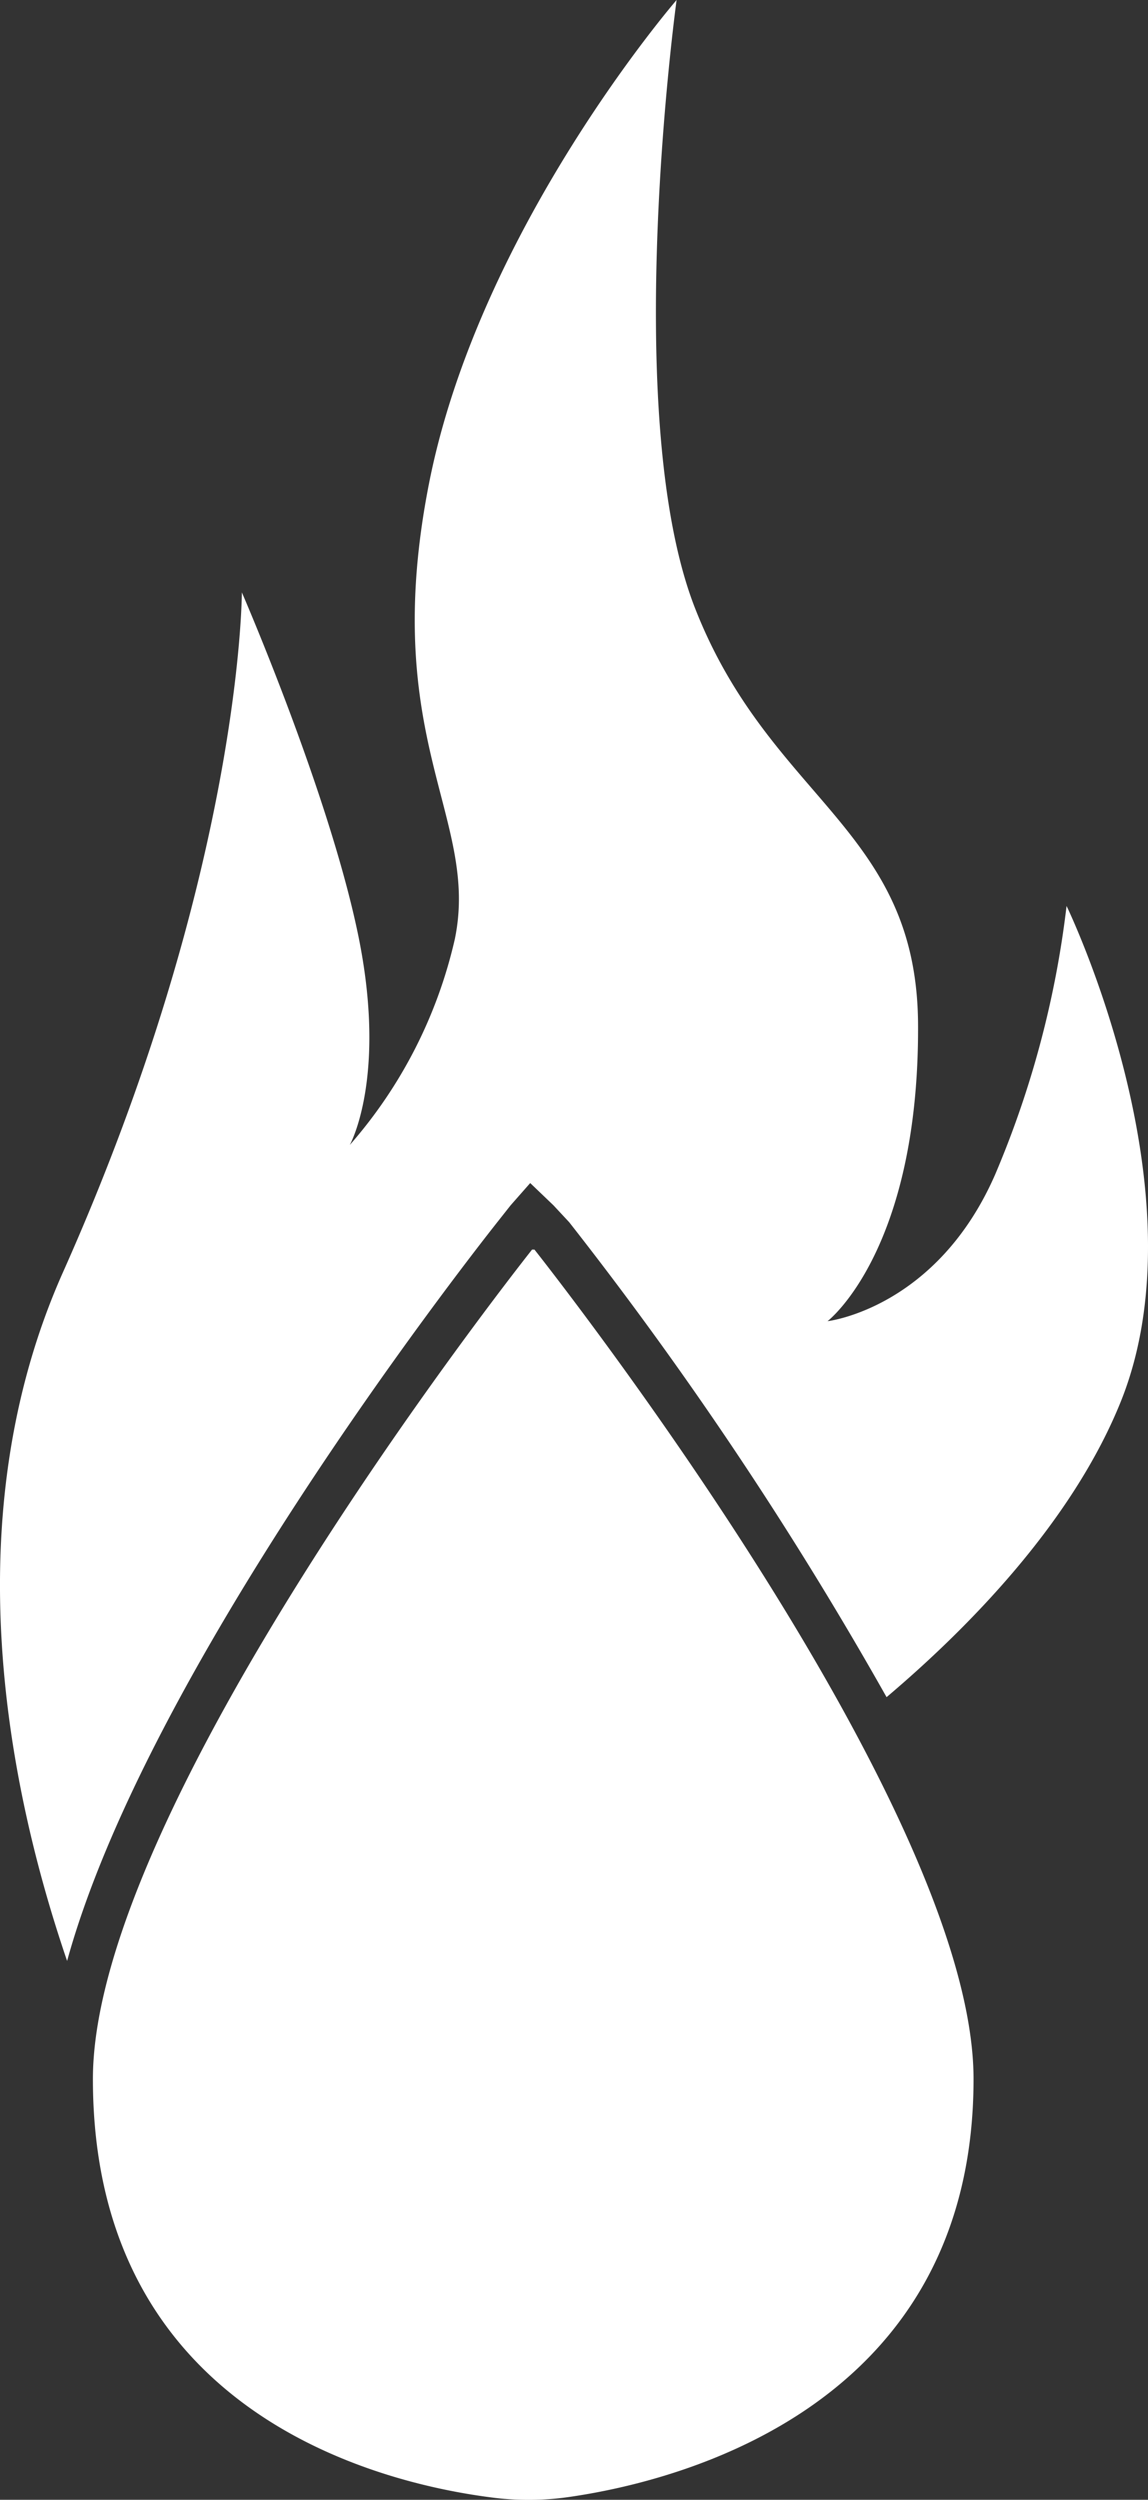<svg xmlns="http://www.w3.org/2000/svg" width="61.896" height="134.699" viewBox="0 0 61.896 134.699"><rect x="0" y="0" width="61.896" height="134.699" fill="#333333" stroke="none"/><defs><style>.a{fill:#fff;}</style></defs><g transform="translate(-12.389 -2.68)"><path class="a" d="M69.894,51.5a52.722,52.722,0,0,1-3.847,14.461c-3.159,7.234-9.04,7.91-9.04,7.91s4.947-3.792,4.88-16c-.061-10.577-7.959-12.033-12.027-22.426S48.869,2.68,48.869,2.68s-10.651,12.3-13.355,26.083,2.747,17.958,1.4,24.509a25.367,25.367,0,0,1-5.666,11.105s2.034-3.62.455-11.3S25.429,34.6,25.429,34.6s0,15.033-9.637,36.617c-5.931,13.281-2.95,27.859.215,37.127C20.273,92.839,37.045,71.267,39.2,68.538l.719-.91,1.057-1.2,1.254,1.2.848.91A202.8,202.8,0,0,1,60.19,94.13c4.3-3.638,10-9.372,12.642-15.961,4.517-11.3-2.938-26.673-2.938-26.673" transform="translate(0 0)"/><path class="a" d="M60.681,58.328c0-14.492-22.309-42.959-23.674-44.692h-.129C35.508,15.369,13.2,43.836,13.2,58.328,13.2,76.612,29.116,80.2,34.881,80.9a15.462,15.462,0,0,0,4.161-.074c5.869-.873,21.639-4.874,21.639-22.494" transform="translate(4.198 56.377)"/></g></svg>